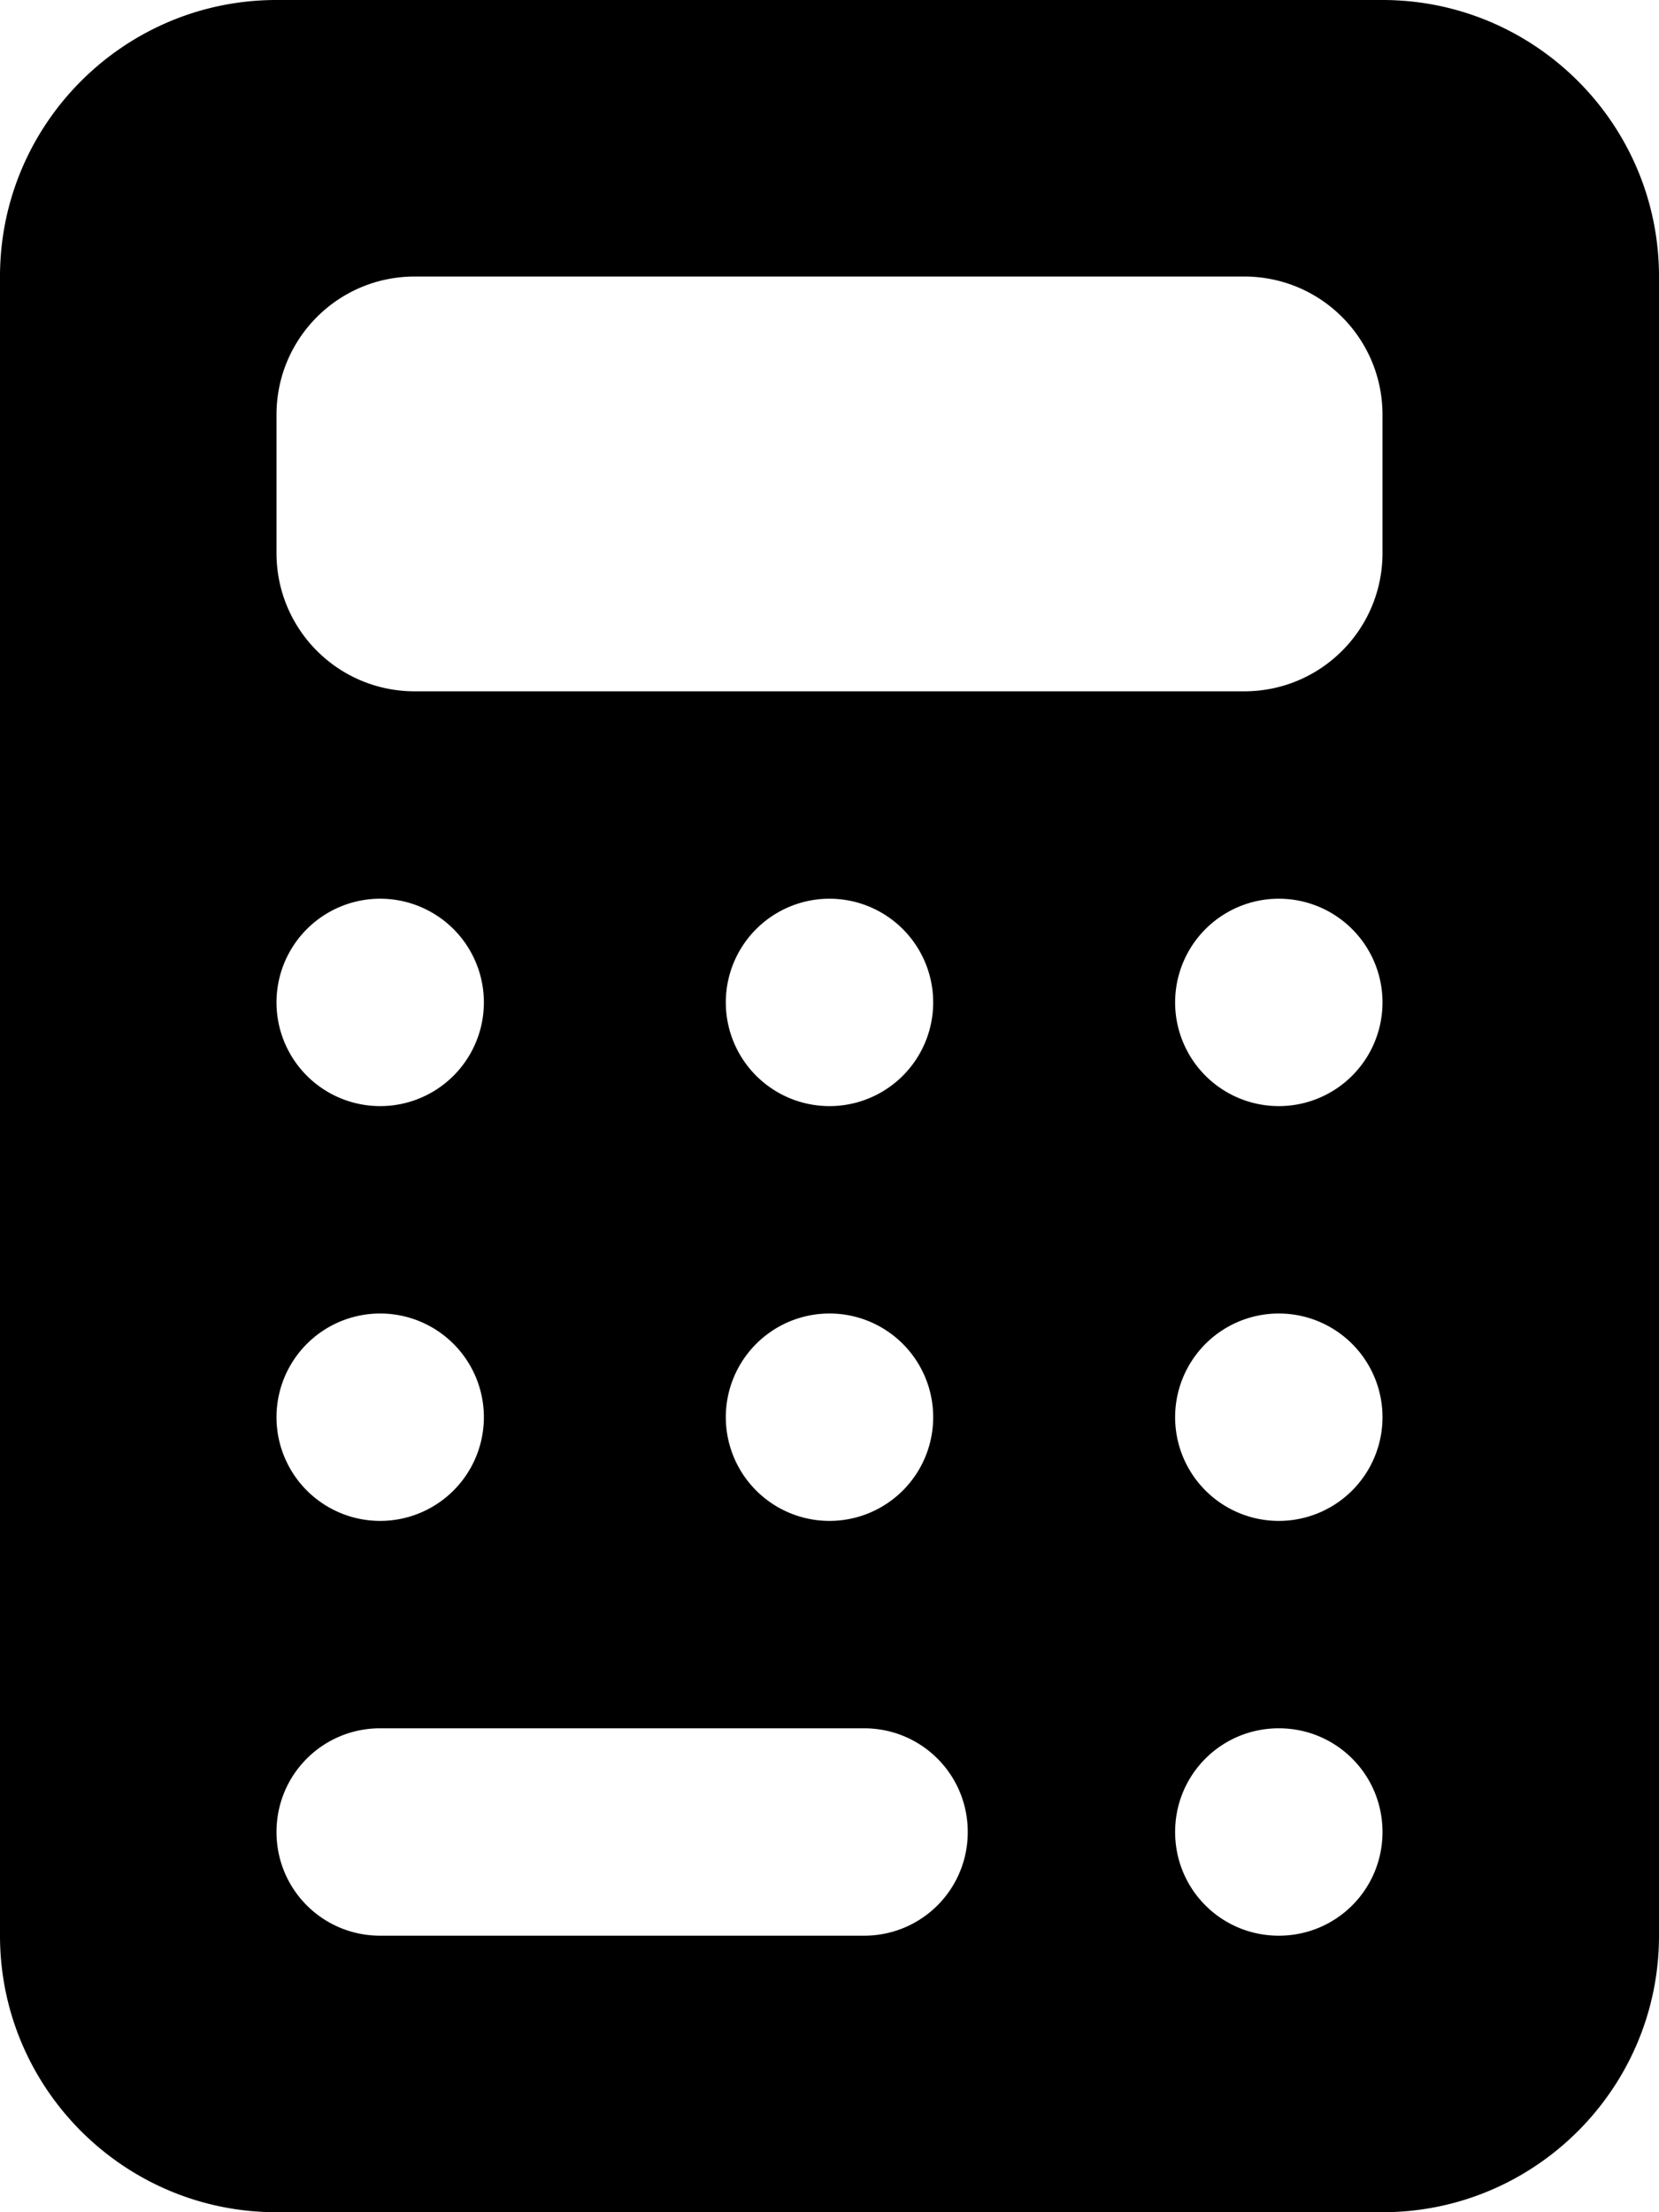 <svg xmlns="http://www.w3.org/2000/svg" viewBox="0 0 384 512"><!--!Font Awesome Free v7.0.1 by @fontawesome - https://fontawesome.com License - https://fontawesome.com/license/free Copyright 2025 Fonticons, Inc.--><path d="M64 0C28.7 0 0 28.7 0 64L0 448c0 35.3 28.7 64 64 64l256 0c35.3 0 64-28.7 64-64l0-384c0-35.3-28.7-64-64-64L64 0zM96 64l192 0c17.7 0 32 14.3 32 32l0 32c0 17.7-14.3 32-32 32L96 160c-17.7 0-32-14.3-32-32l0-32c0-17.7 14.3-32 32-32zm16 168a24 24 0 1 1 -48 0 24 24 0 1 1 48 0zm80 24a24 24 0 1 1 0-48 24 24 0 1 1 0 48zm128-24a24 24 0 1 1 -48 0 24 24 0 1 1 48 0zM88 352a24 24 0 1 1 0-48 24 24 0 1 1 0 48zm128-24a24 24 0 1 1 -48 0 24 24 0 1 1 48 0zm80 24a24 24 0 1 1 0-48 24 24 0 1 1 0 48zM64 424c0-13.3 10.7-24 24-24l112 0c13.3 0 24 10.7 24 24s-10.7 24-24 24L88 448c-13.3 0-24-10.7-24-24zm232-24c13.3 0 24 10.7 24 24s-10.7 24-24 24-24-10.7-24-24 10.7-24 24-24z"/></svg>